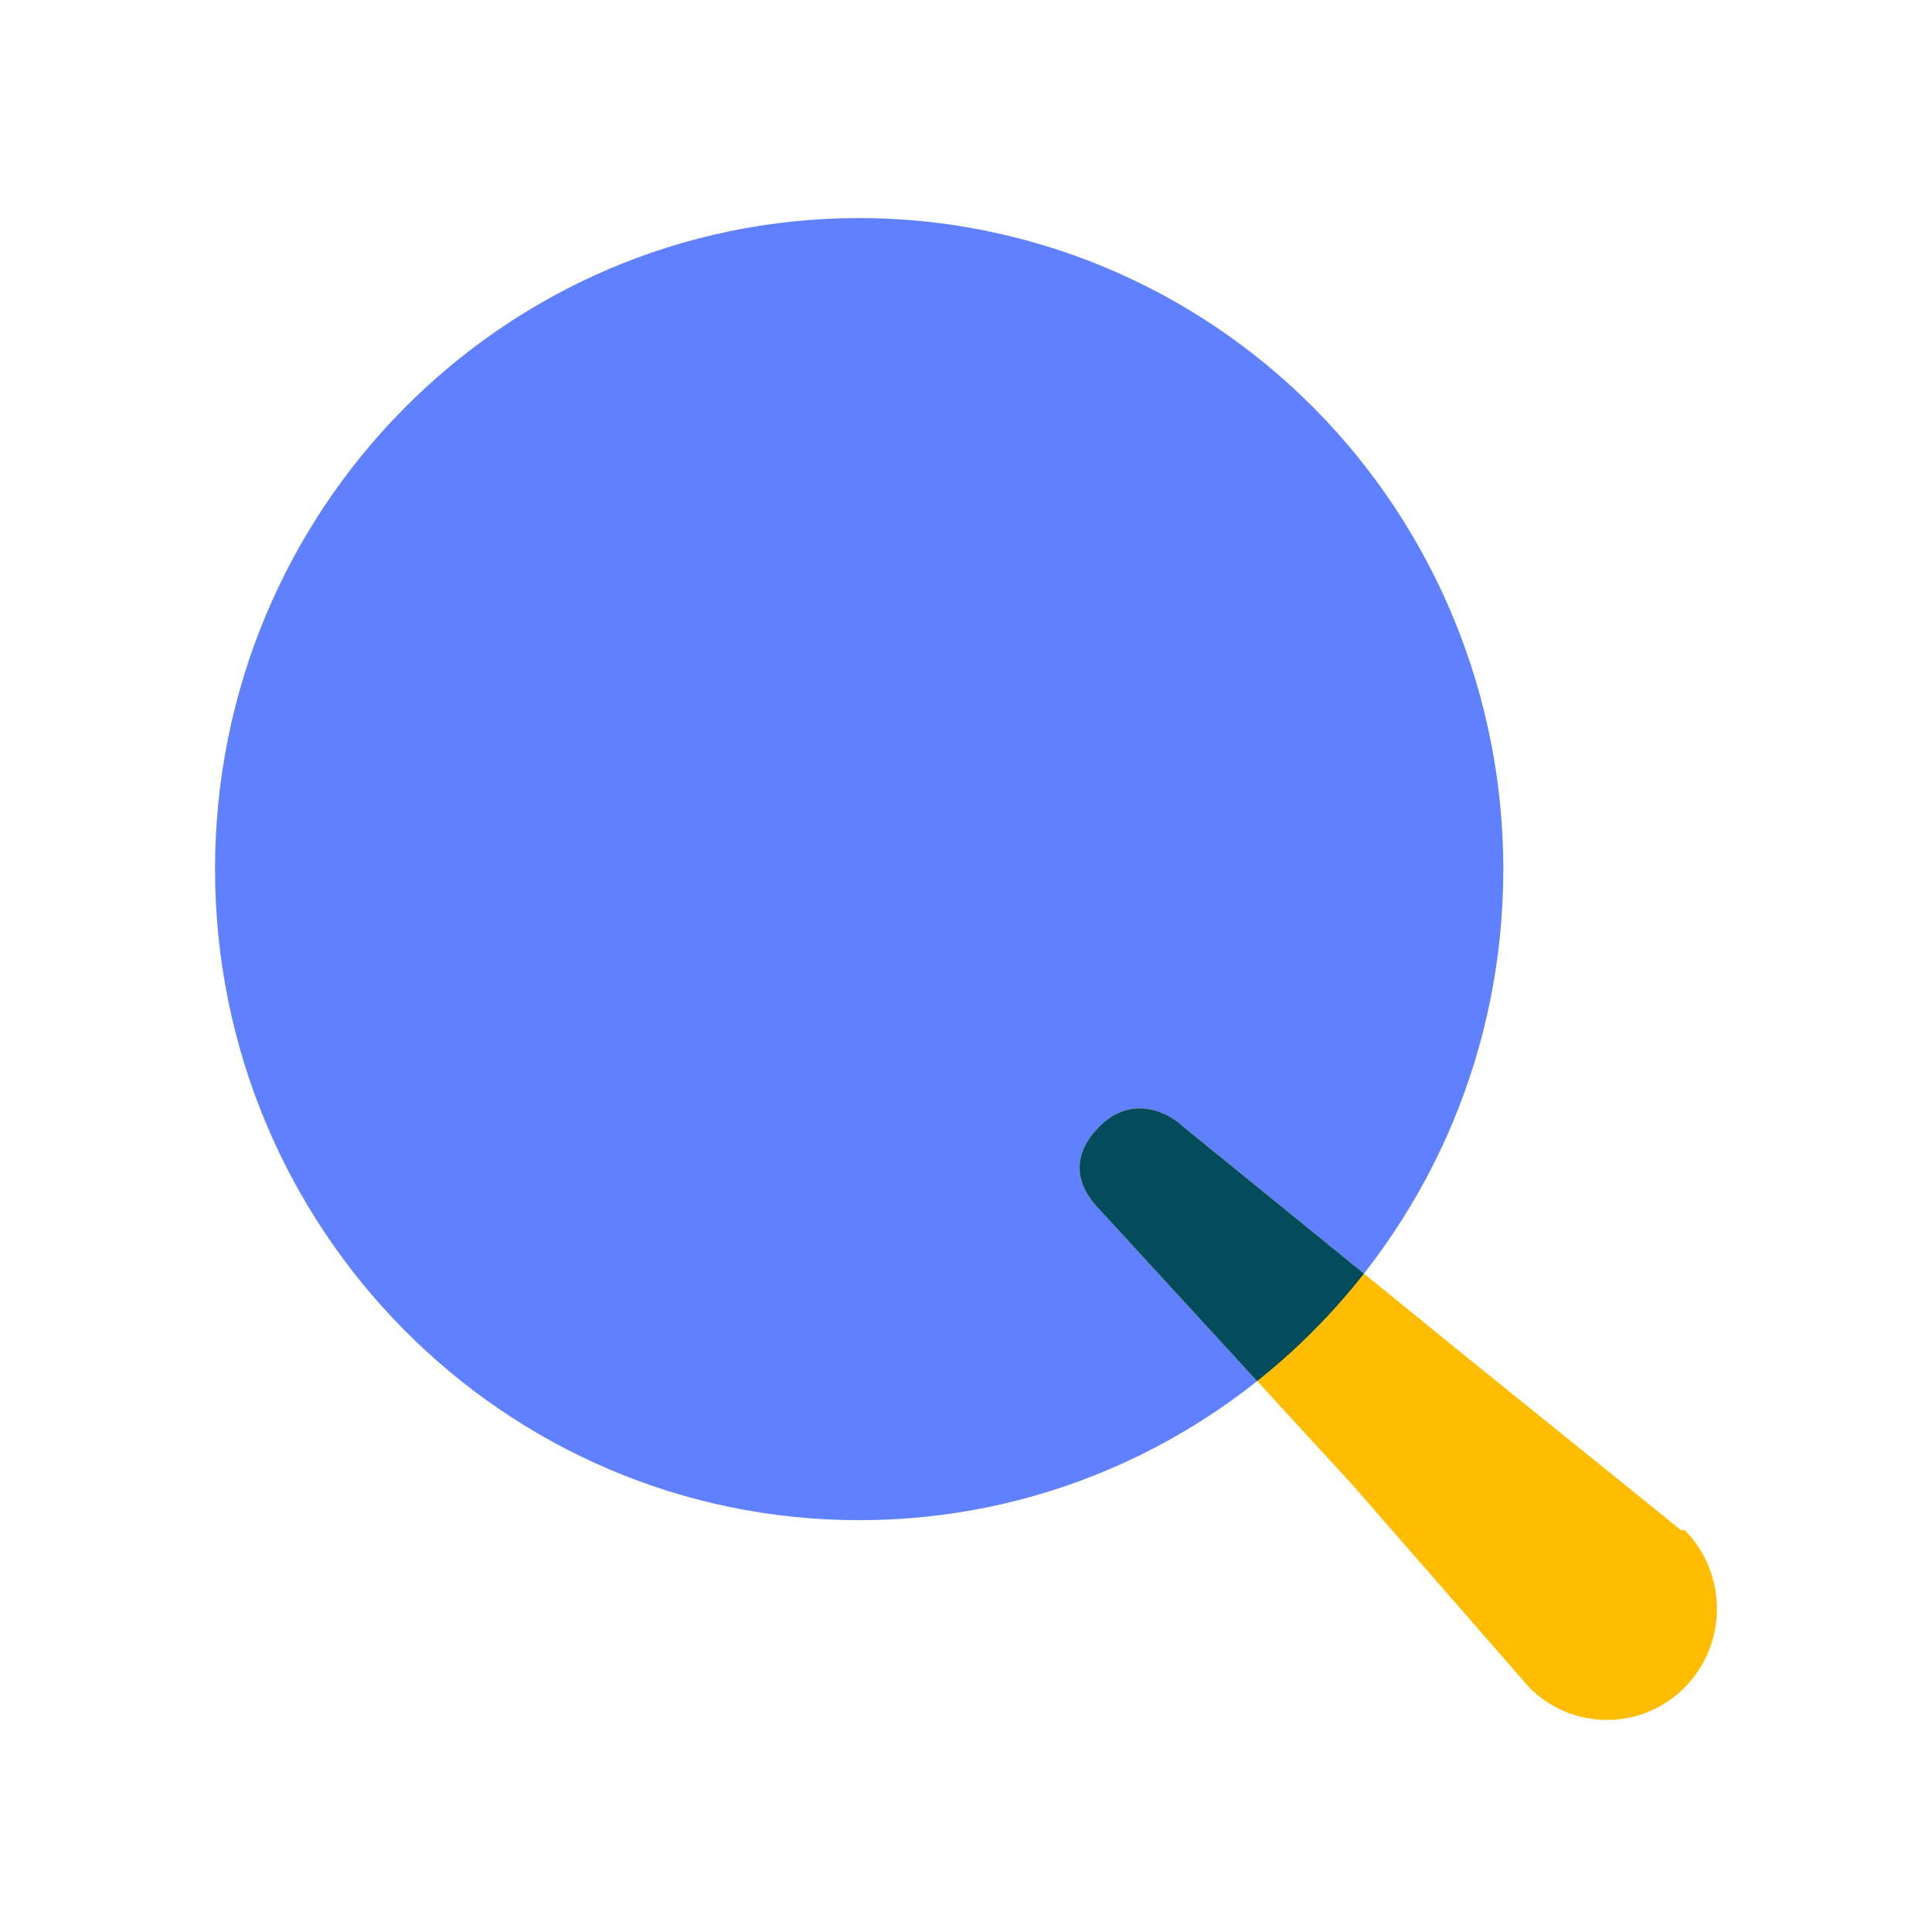 <svg xmlns="http://www.w3.org/2000/svg" xmlns:xlink="http://www.w3.org/1999/xlink" width="300" zoomAndPan="magnify" viewBox="0 0 224.88 225" height="300" preserveAspectRatio="xMidYMid meet" version="1.0"><path fill="#5f81ff" d="M 100 25.395 C 119.895 25.395 138.977 33.383 153.043 47.602 C 167.113 61.82 175.016 81.105 175.016 101.215 C 175.016 143.09 141.43 177.039 100 177.039 C 58.57 177.039 24.984 143.09 24.984 101.215 C 24.984 59.34 58.57 25.395 100 25.395 Z M 100 25.395 " fill-opacity="1" fill-rule="nonzero"/><path fill="#ffbc00" d="M 195.711 178.203 L 170.988 158.246 L 137.68 131.18 C 136.297 129.797 131.91 127.27 128.004 131.18 C 123.855 135.324 126.16 139.012 128.004 140.855 L 157.512 172.996 L 178.027 196.512 C 183.031 201.566 191.141 201.566 196.141 196.512 C 201.141 191.457 201.141 183.258 196.141 178.203 Z M 195.711 178.203 " fill-opacity="1" fill-rule="nonzero"/><path fill="#024c5b" d="M 158.781 148.328 C 155.137 152.973 150.961 157.172 146.348 160.84 L 128.004 140.855 C 126.16 139.012 123.855 135.324 128.004 131.18 C 131.91 127.27 136.297 129.797 137.68 131.18 Z M 158.781 148.328 " fill-opacity="1" fill-rule="evenodd"/></svg>